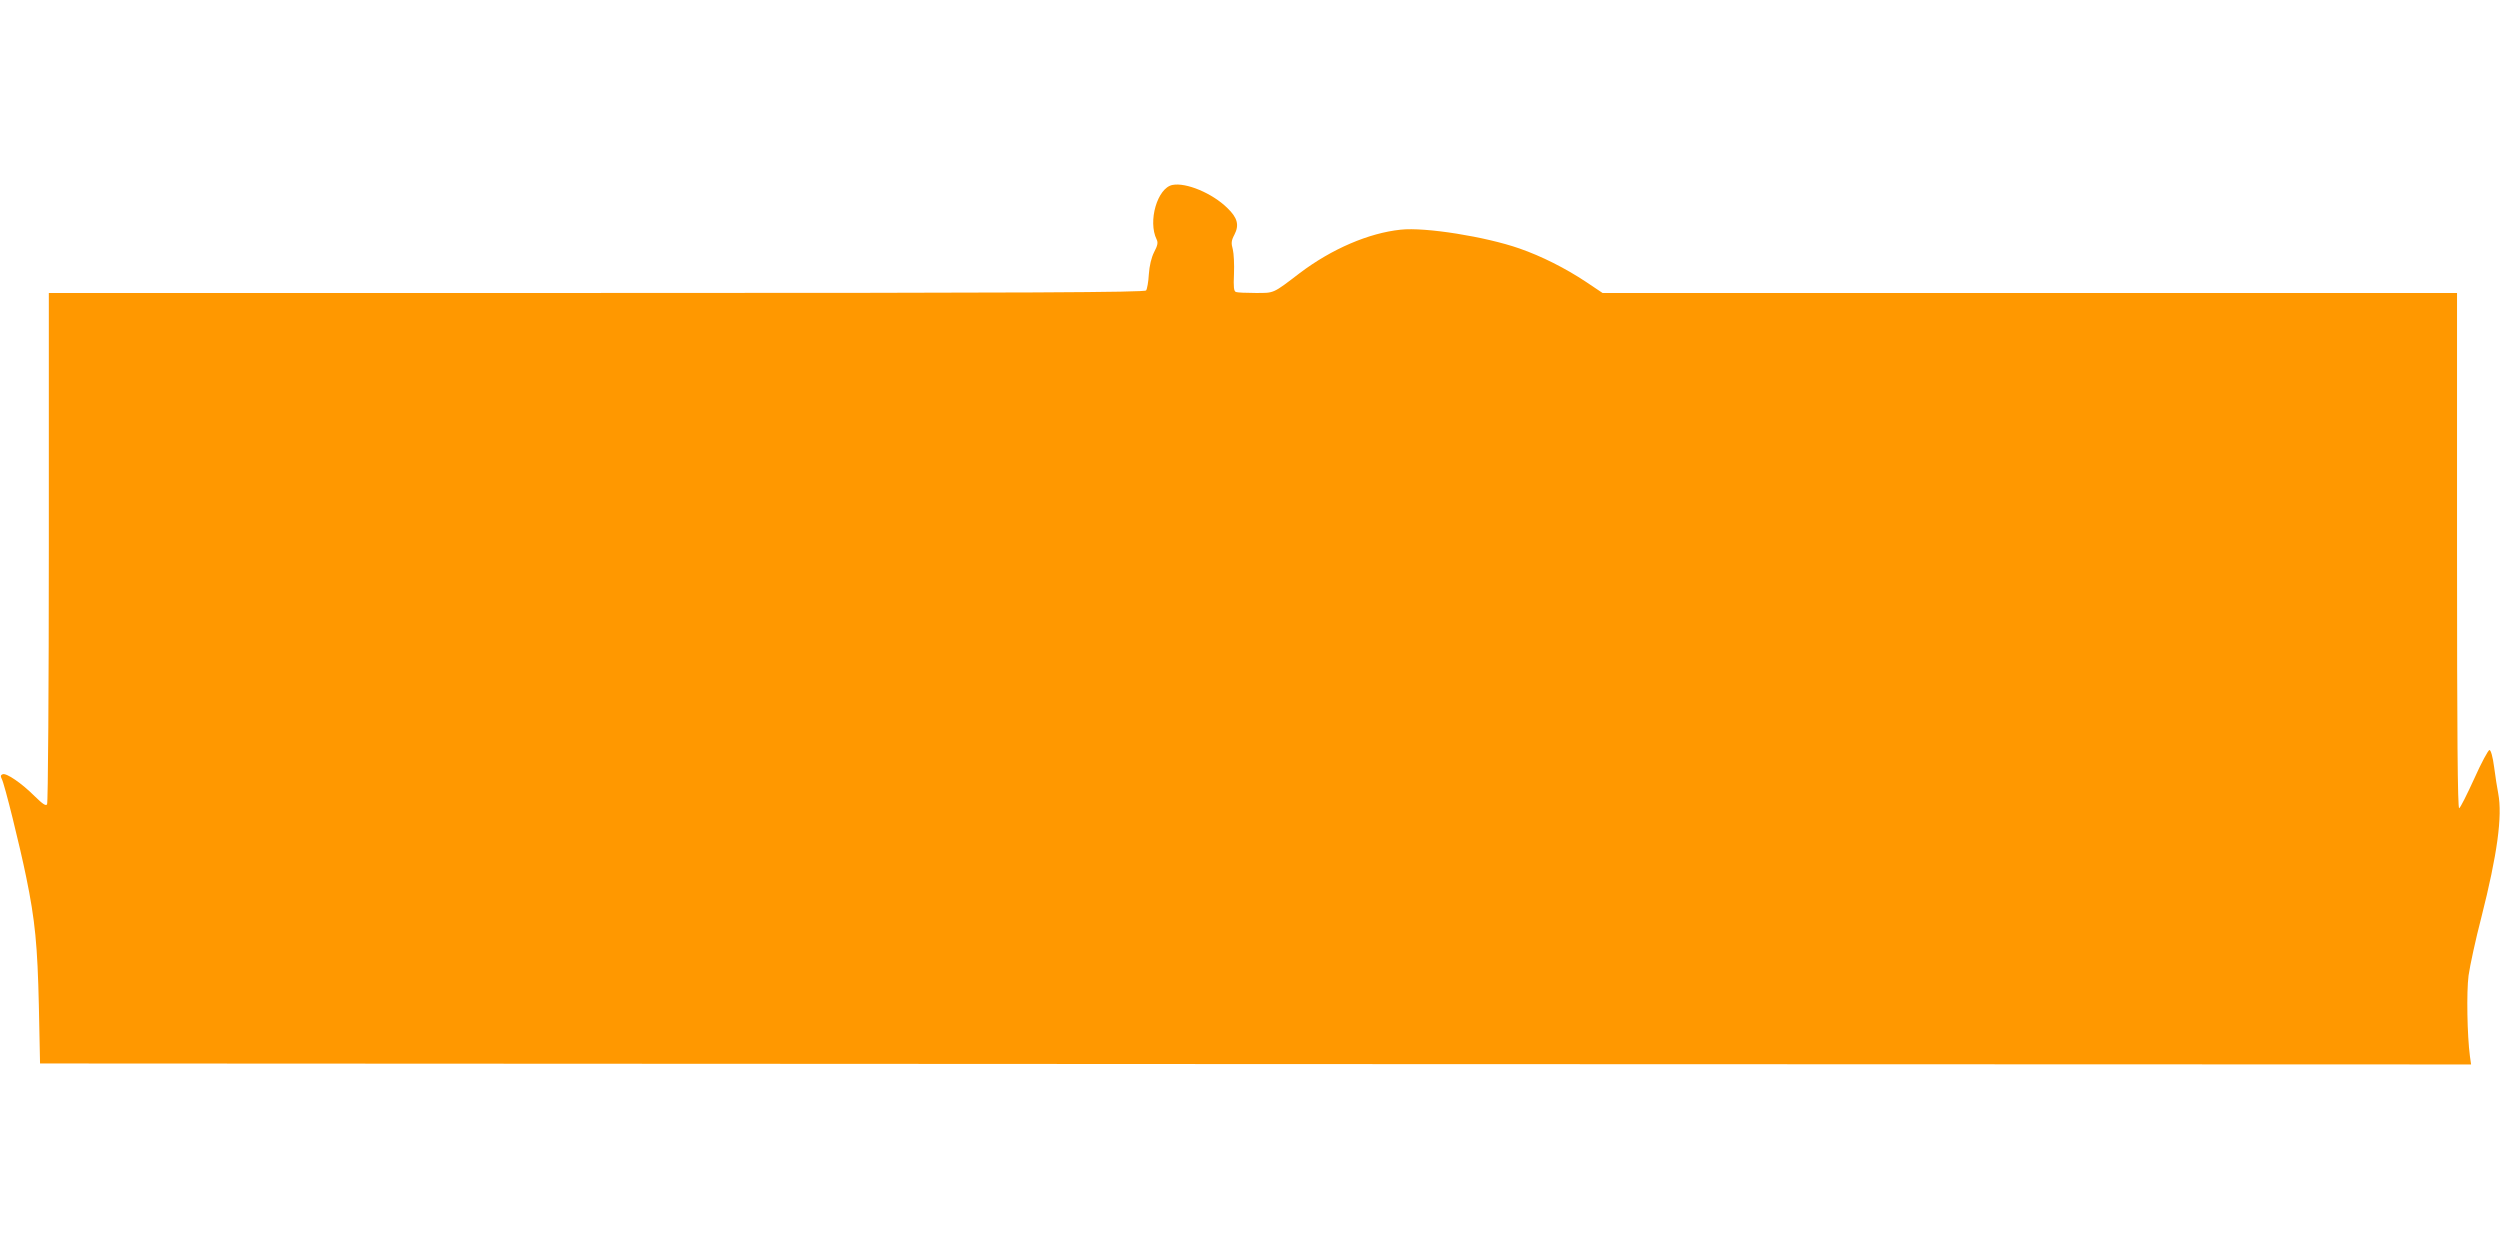 <?xml version="1.0" standalone="no"?>
<!DOCTYPE svg PUBLIC "-//W3C//DTD SVG 20010904//EN"
 "http://www.w3.org/TR/2001/REC-SVG-20010904/DTD/svg10.dtd">
<svg version="1.0" xmlns="http://www.w3.org/2000/svg"
 width="1280pt" height="640pt" viewBox="0 0 1280 640"
 preserveAspectRatio="xMidYMid meet">
<g transform="translate(0,640) scale(0.1,-0.1)"
fill="#ff9800" stroke="none">
<path d="M6003 5453 c-77 -15 -127 -186 -81 -279 8 -16 5 -31 -13 -65 -14 -28
-24 -69 -27 -114 -2 -38 -9 -76 -14 -82 -8 -10 -583 -13 -2814 -13 l-2804 0 0
-1302 c0 -717 -4 -1309 -9 -1316 -6 -10 -22 1 -62 40 -69 69 -146 121 -165
114 -11 -4 -12 -10 -5 -24 14 -25 93 -345 125 -502 46 -223 58 -351 65 -660
l6 -295 6224 -3 6223 -2 -6 42 c-14 107 -18 327 -7 413 7 50 36 185 66 300 81
320 108 516 86 632 -5 26 -15 87 -21 135 -7 54 -17 88 -24 88 -6 0 -42 -66
-78 -147 -37 -81 -71 -149 -77 -151 -8 -3 -11 384 -11 1317 l0 1321 -2188 0
-2187 0 -85 57 c-104 69 -226 131 -341 171 -172 60 -482 110 -608 96 -162 -17
-352 -98 -516 -222 -140 -107 -130 -102 -227 -102 -47 0 -93 2 -100 5 -11 4
-13 25 -10 93 2 48 -1 105 -6 125 -9 32 -8 45 8 75 26 50 16 87 -36 137 -77
76 -212 132 -281 118z"/>
</g>
</svg>
